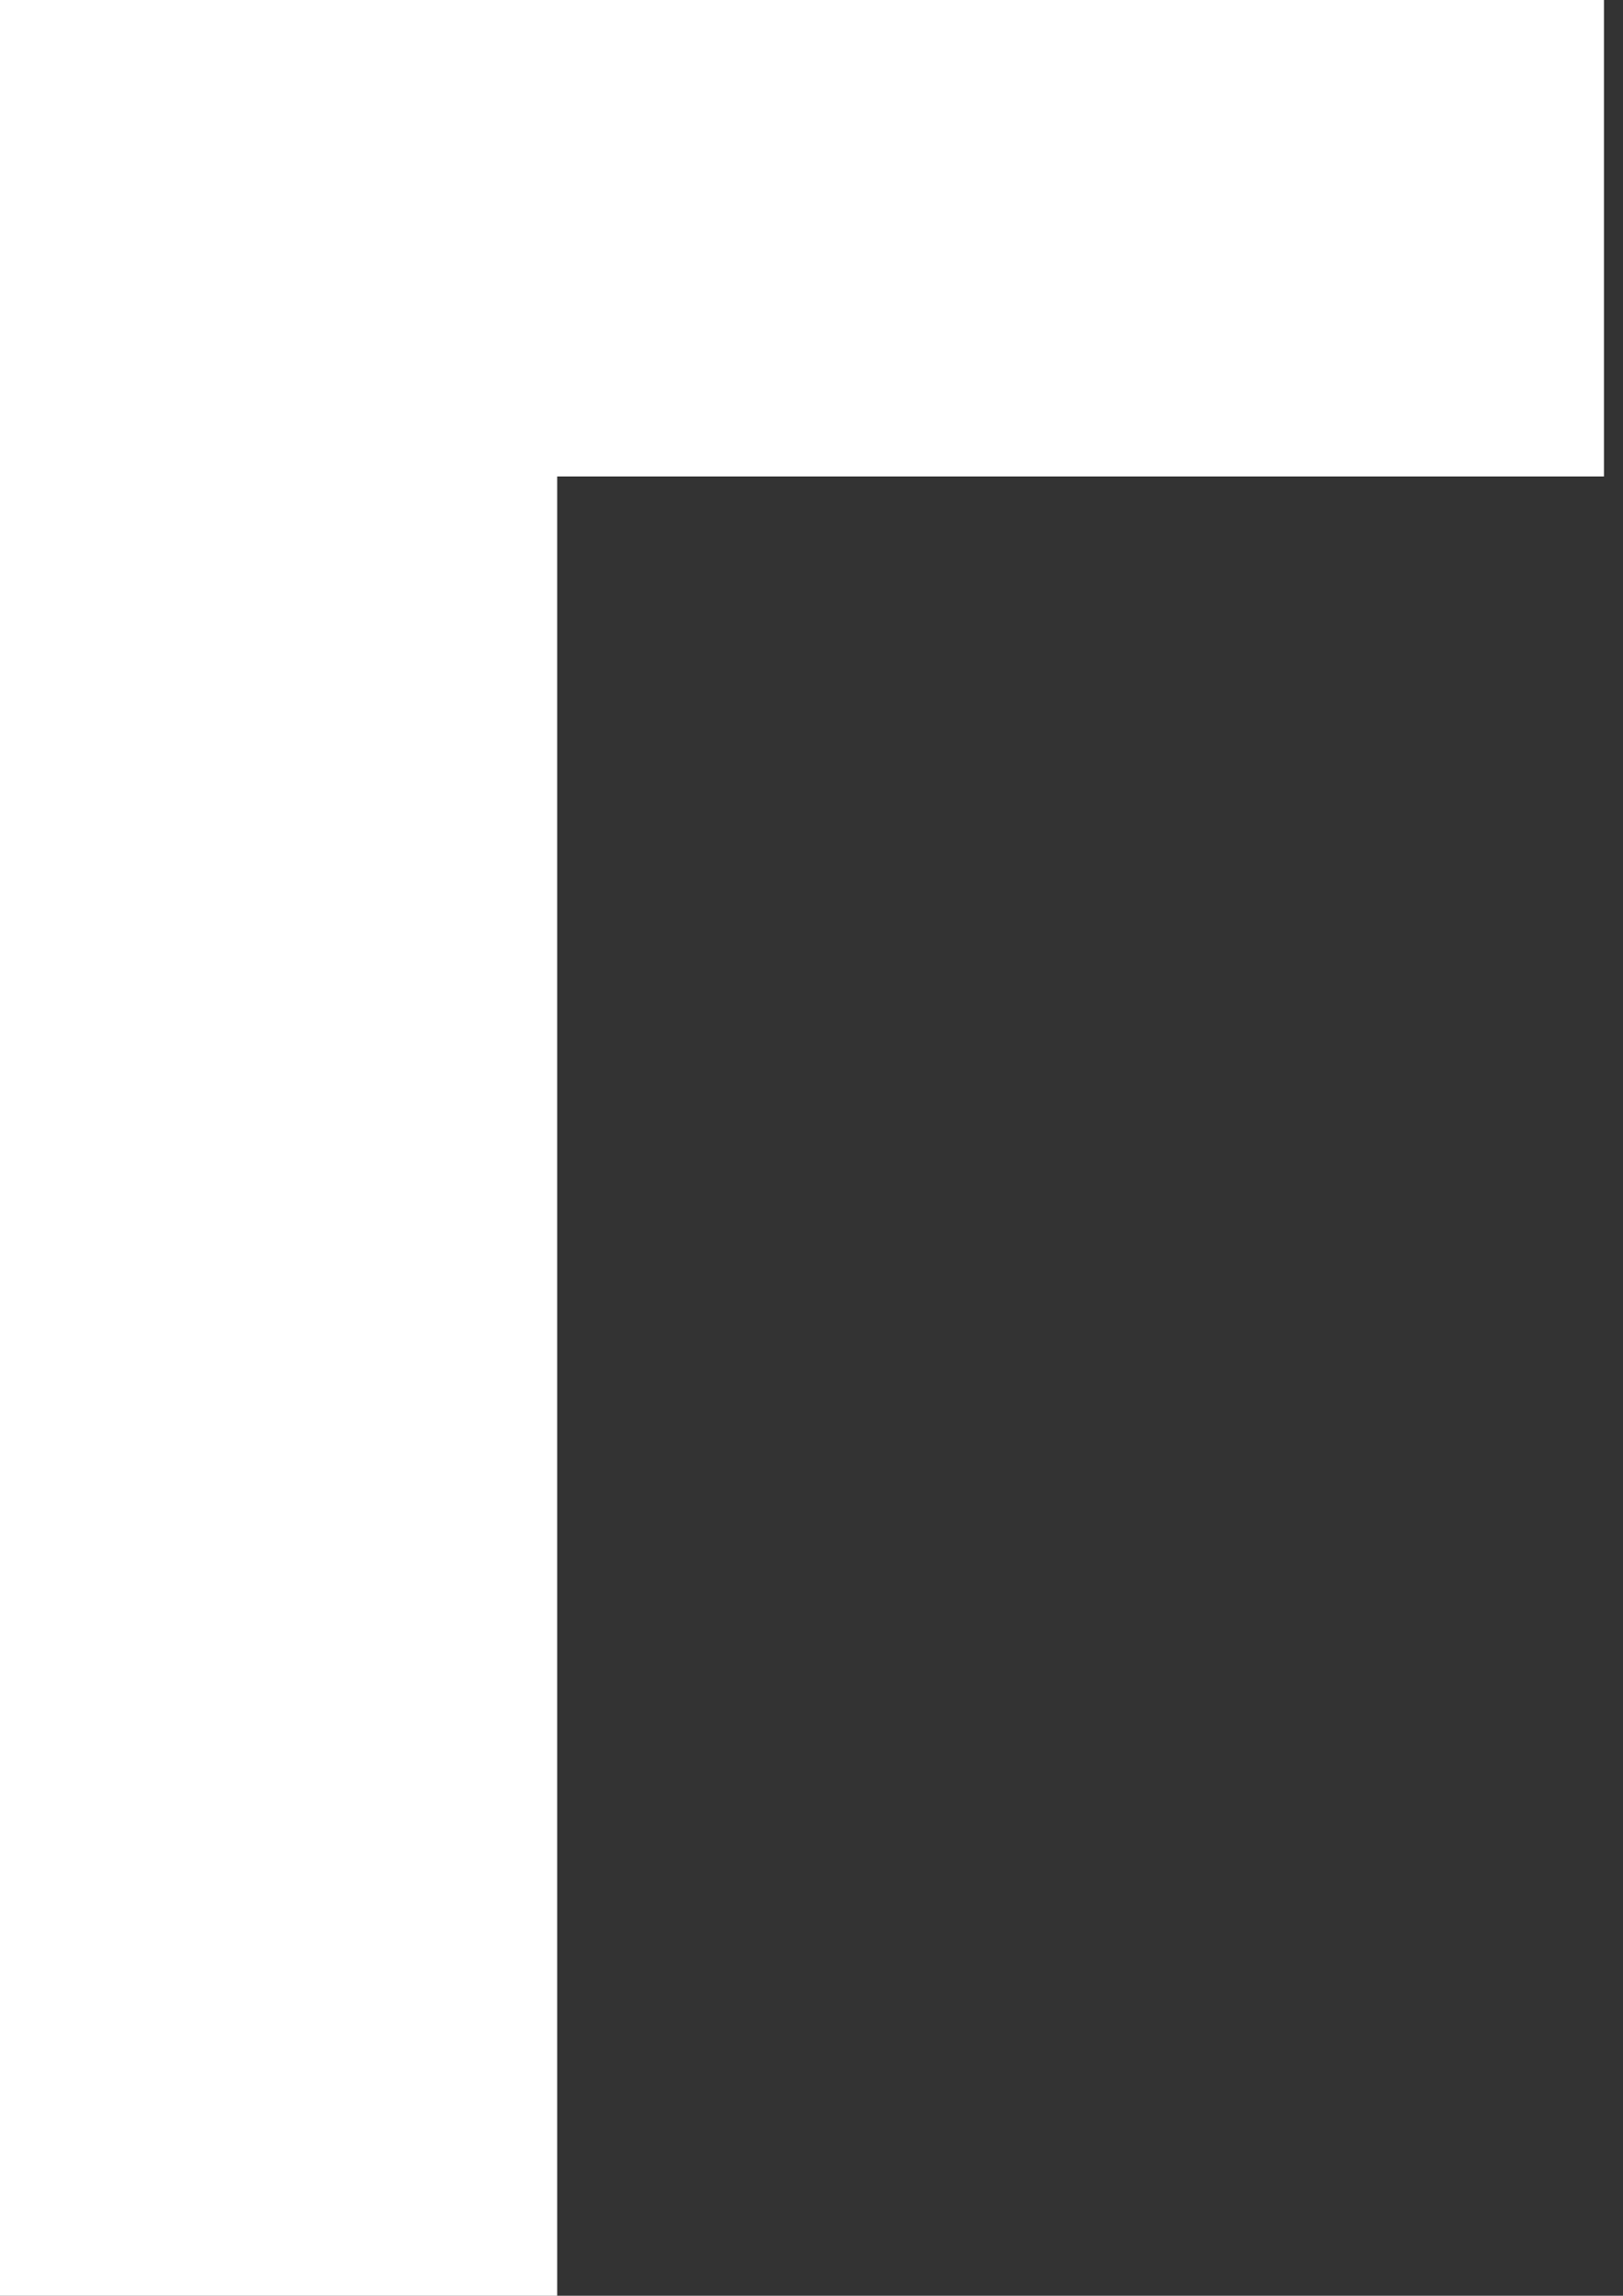 <?xml version="1.0" encoding="UTF-8"?> <svg xmlns="http://www.w3.org/2000/svg" width="41" height="58" viewBox="0 0 41 58" fill="none"><rect x="0" y="0" width="41" height="58" fill="#333333" stroke="none"/> <path d="M0 0H40.519V12.038H14.076V58H0V0Z" fill="white"></path> </svg> 
